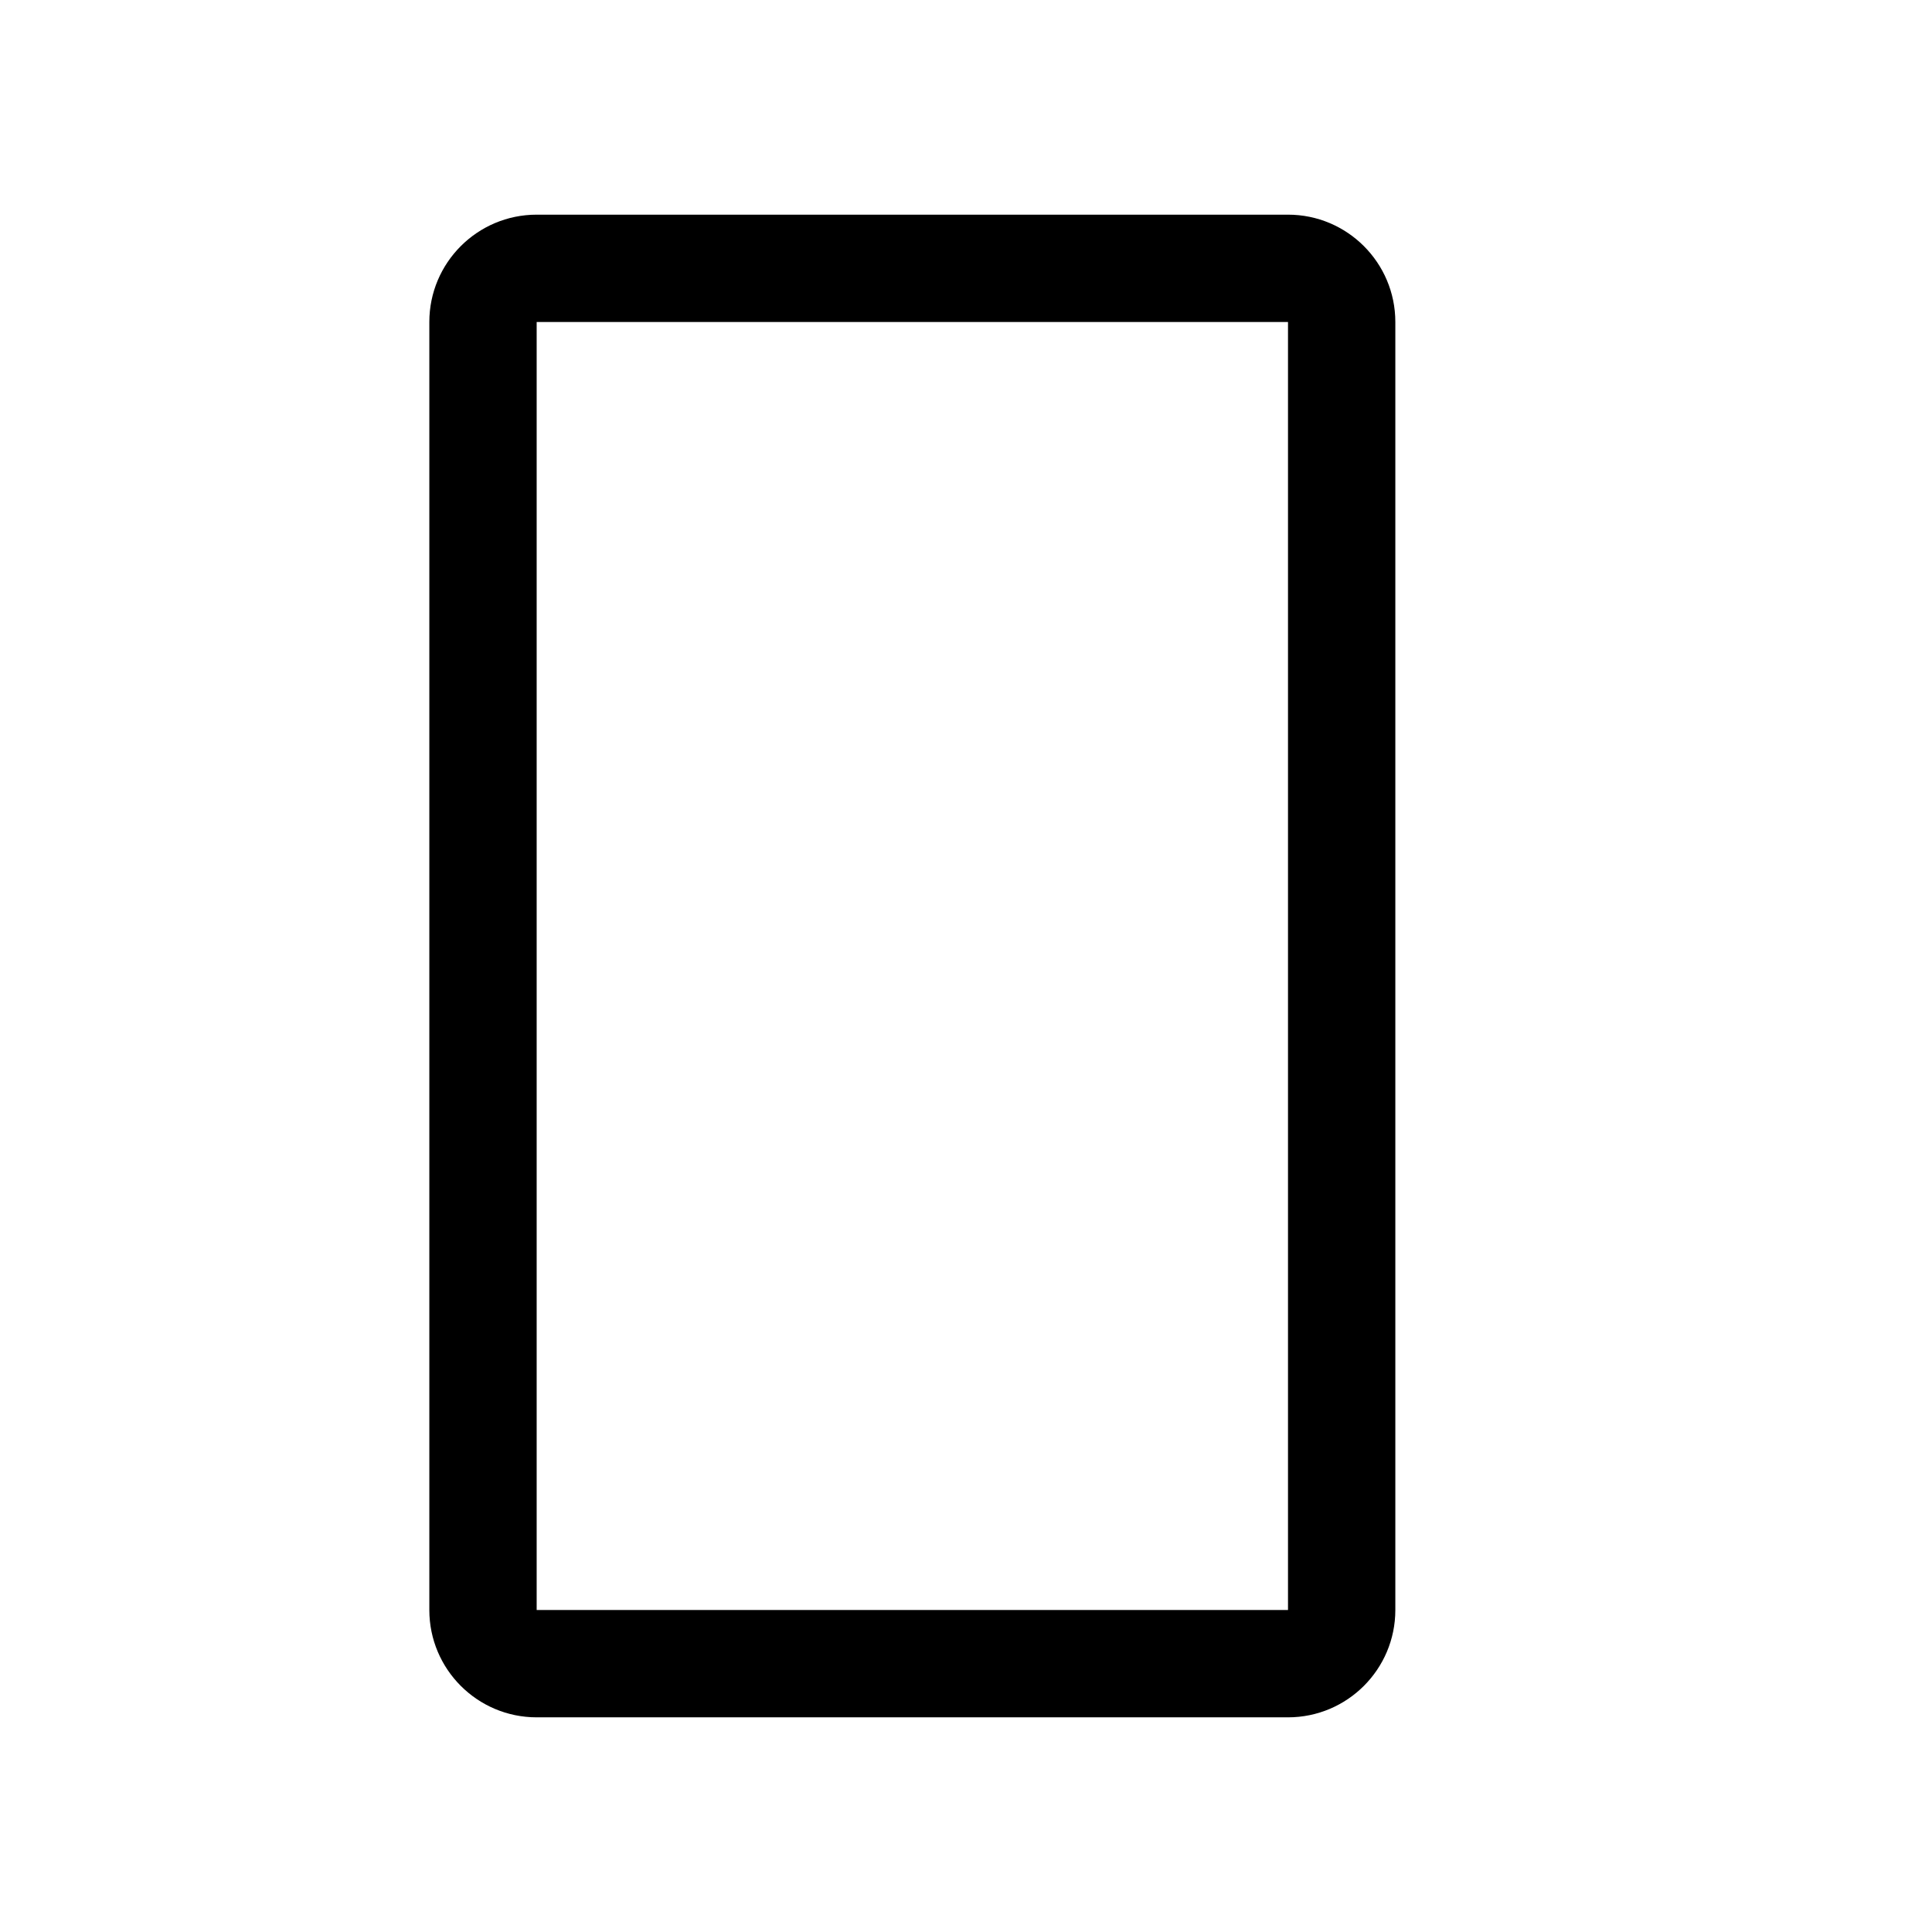 <svg xmlns="http://www.w3.org/2000/svg" width="18" height="18" viewBox="0 0 18 18"><path d="M13,3 L13,15 C13,15.552 12.552,16 12,16 L5,16 C4.448,16 4,15.552 4,15 L4,3 C4,2.448 4.448,2 5,2 L12,2 C12.552,2 13,2.448 13,3 Z M12,3 L5,3 L5,15 L12,15 L12,3 Z"/></svg>